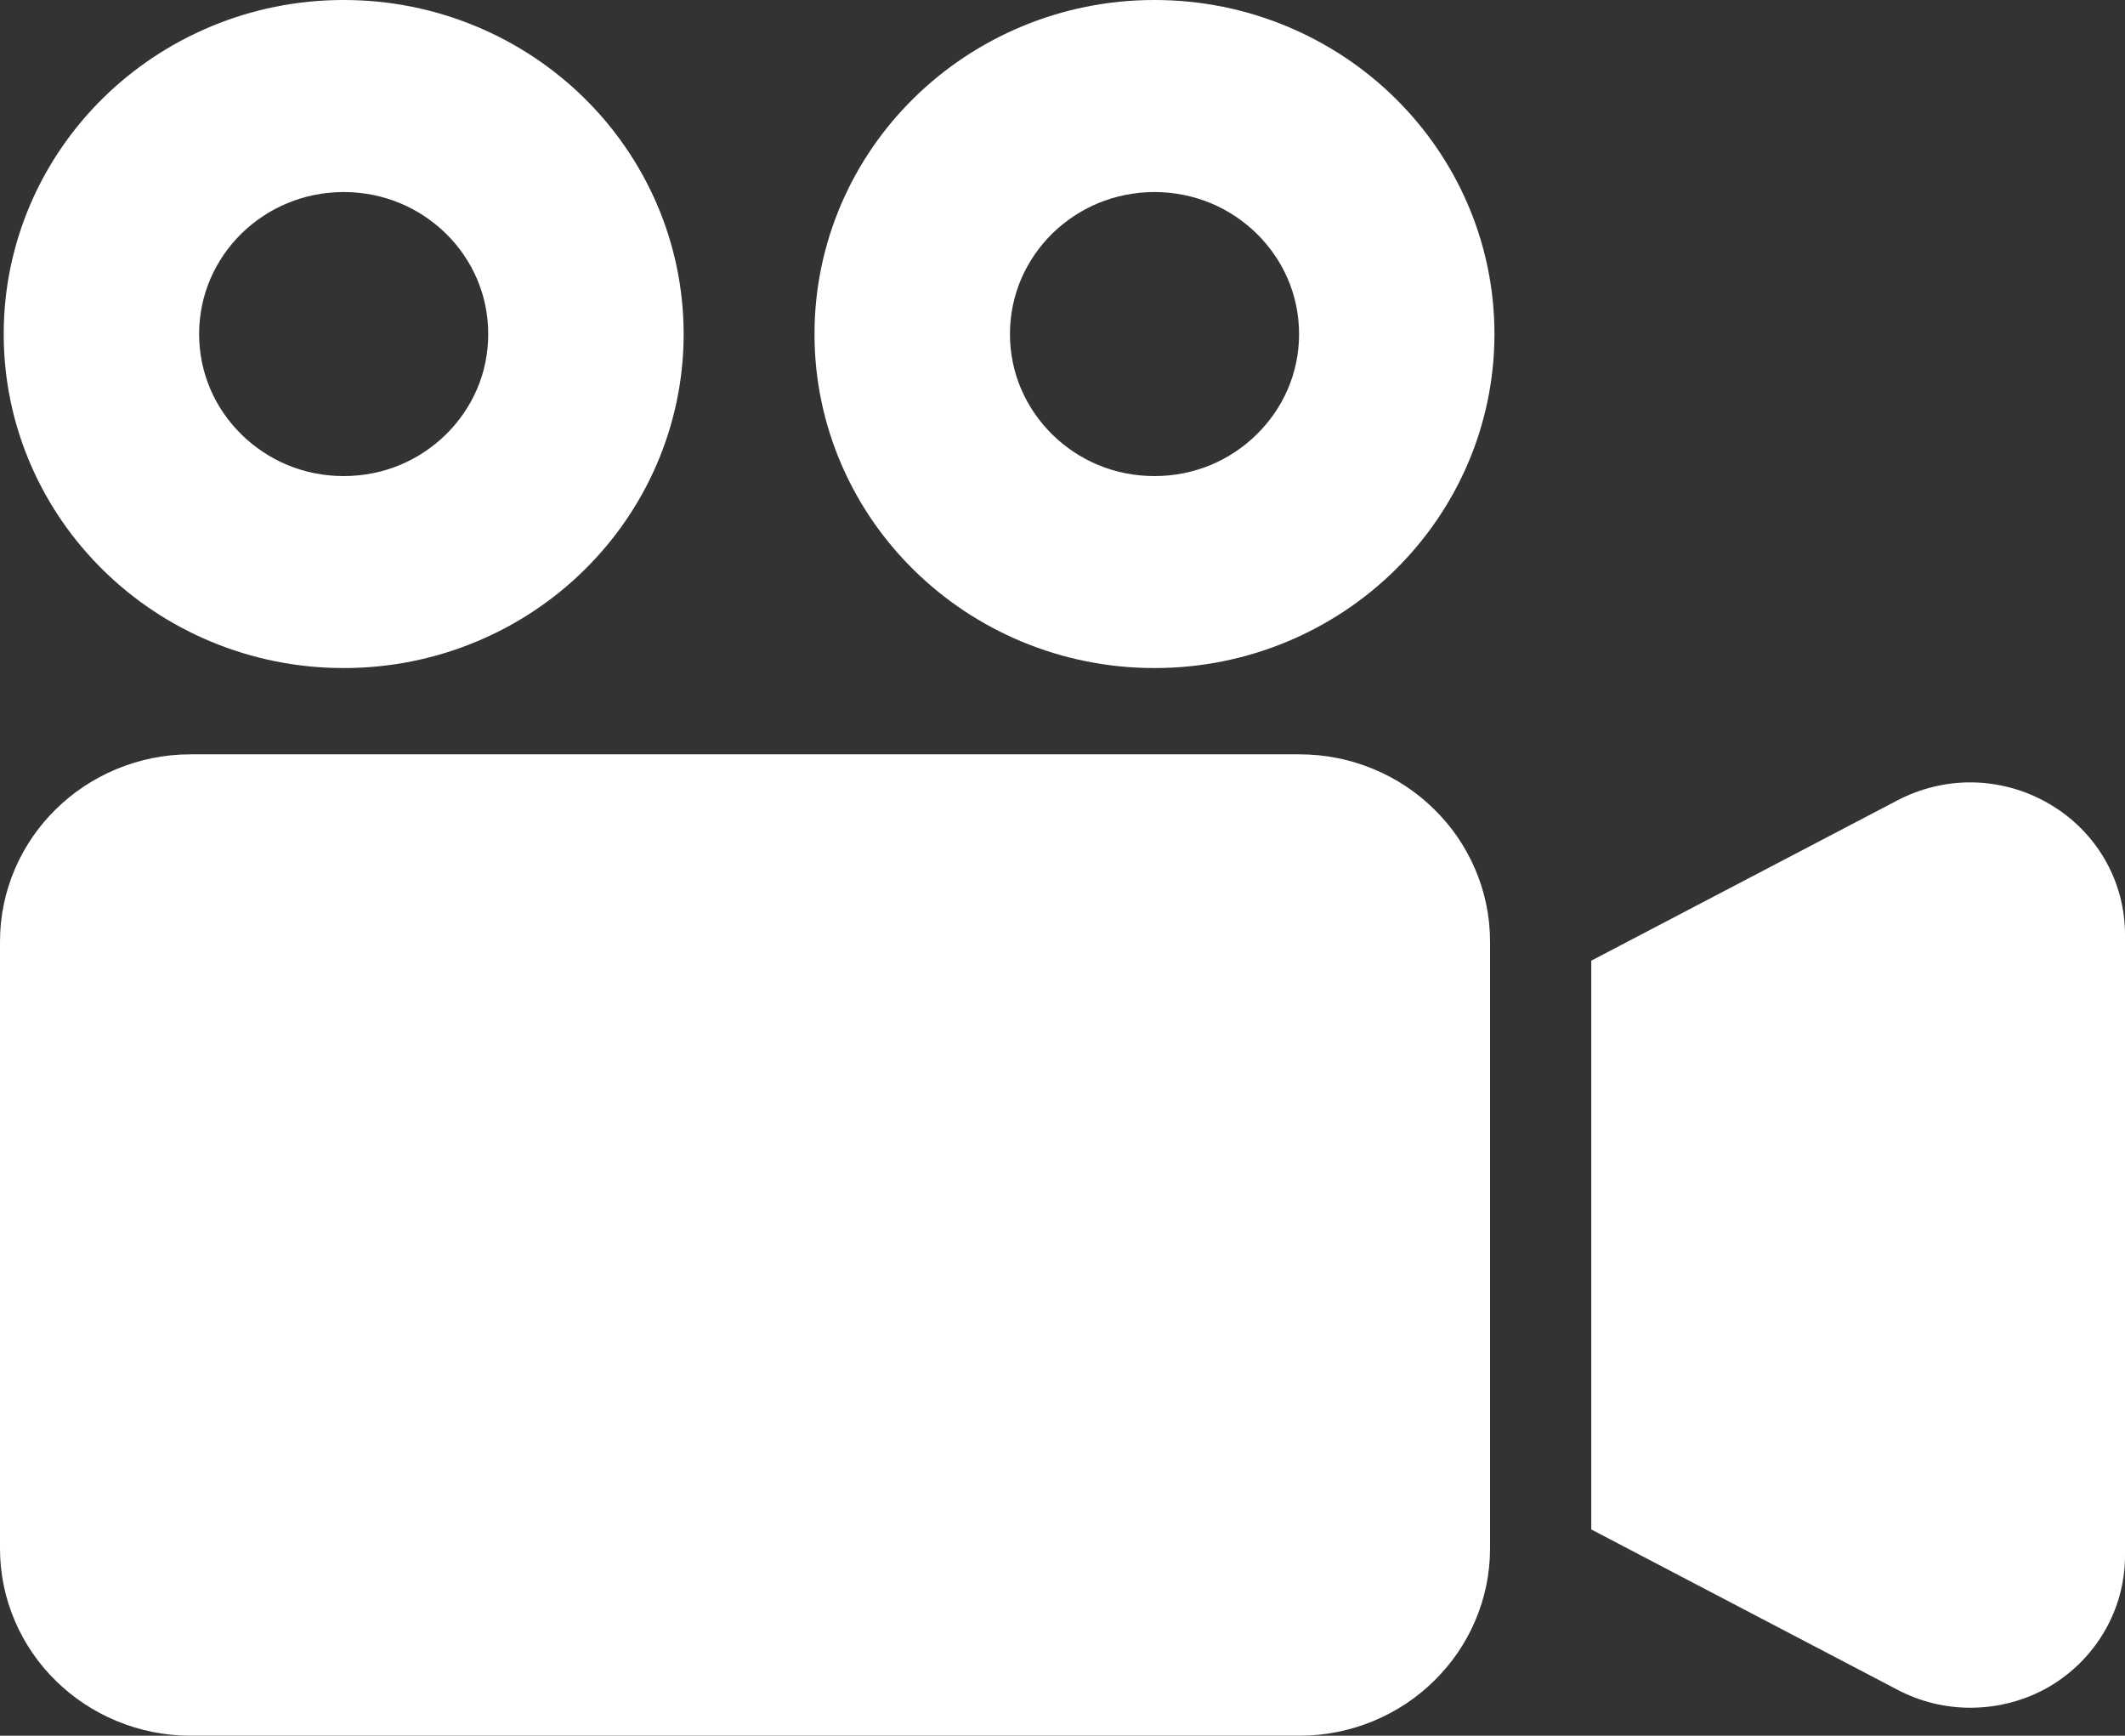 <?xml version="1.0" encoding="utf-8"?>
<!-- Generator: Adobe Illustrator 16.0.0, SVG Export Plug-In . SVG Version: 6.00 Build 0)  -->
<!DOCTYPE svg PUBLIC "-//W3C//DTD SVG 1.1//EN" "http://www.w3.org/Graphics/SVG/1.1/DTD/svg11.dtd">
<svg version="1.1" id="レイヤー_1" xmlns="http://www.w3.org/2000/svg" xmlns:xlink="http://www.w3.org/1999/xlink" x="0px"
	 y="0px" width="60px" height="49px" viewBox="0 0 60 49" enable-background="new 0 0 60 49" xml:space="preserve">
<rect x="0" y="0" width="60" height="49" fill="#333333" stroke="none"/>
<g>
	<path fill="#FFFFFF" d="M9.704,18.859c2.643,0.003,5.06-1.059,6.787-2.761c1.732-1.698,2.812-4.071,2.812-6.667
		s-1.08-4.969-2.812-6.668C14.763,1.062,12.346-0.002,9.704,0c-2.643-0.003-5.06,1.062-6.788,2.763
		C1.184,4.462,0.103,6.835,0.105,9.431c-0.002,2.596,1.079,4.969,2.811,6.667C4.644,17.8,7.061,18.862,9.704,18.859z M6.817,6.594
		c0.748-0.729,1.751-1.17,2.887-1.173c1.137,0.003,2.139,0.444,2.888,1.173c0.741,0.735,1.193,1.721,1.193,2.837
		c0,1.114-0.452,2.101-1.193,2.834c-0.749,0.731-1.751,1.174-2.888,1.175c-1.136-0.001-2.139-0.443-2.887-1.175
		c-0.743-0.733-1.193-1.72-1.195-2.834C5.624,8.315,6.074,7.33,6.817,6.594z"/>
	<path fill="#FFFFFF" d="M32.598,0c-2.644-0.003-5.06,1.062-6.789,2.763c-1.734,1.699-2.812,4.072-2.811,6.668
		c-0.002,2.596,1.078,4.969,2.811,6.667c1.729,1.702,4.146,2.764,6.789,2.761c2.642,0.003,5.057-1.059,6.786-2.761
		c1.731-1.698,2.813-4.071,2.812-6.667c0.002-2.596-1.08-4.969-2.812-6.668C37.655,1.062,35.24-0.002,32.598,0z M35.482,12.265
		c-0.746,0.731-1.75,1.174-2.884,1.175c-1.137-0.001-2.141-0.443-2.888-1.175c-0.741-0.733-1.192-1.72-1.194-2.834
		c0.002-1.116,0.453-2.102,1.194-2.837c0.747-0.729,1.751-1.17,2.888-1.173c1.134,0.003,2.138,0.444,2.884,1.173
		c0.745,0.735,1.196,1.721,1.198,2.837C36.678,10.545,36.227,11.532,35.482,12.265z"/>
	<path fill="#FFFFFF" d="M36.686,21.295H5.385c-1.479-0.002-2.84,0.595-3.809,1.551c-0.97,0.949-1.578,2.285-1.576,3.74v17.125
		c-0.002,1.453,0.606,2.789,1.576,3.738c0.969,0.955,2.33,1.553,3.809,1.551h31.301c1.478,0.002,2.842-0.596,3.808-1.551
		c0.971-0.949,1.579-2.285,1.578-3.738V26.586c0.001-1.455-0.607-2.791-1.578-3.74C39.528,21.89,38.164,21.293,36.686,21.295z"/>
	<path fill="#FFFFFF" d="M57.876,22.703c-0.683-0.406-1.47-0.616-2.242-0.616c-0.709,0-1.411,0.17-2.06,0.508L44.93,27.12v5.379
		v5.301v3.6v1.777l8.645,4.525c0.648,0.34,1.351,0.508,2.06,0.508c0.772,0,1.56-0.201,2.25-0.609C59.194,46.823,60,45.424,60,43.917
		V26.381C60,24.872,59.194,23.475,57.876,22.703z"/>
</g>
</svg>
